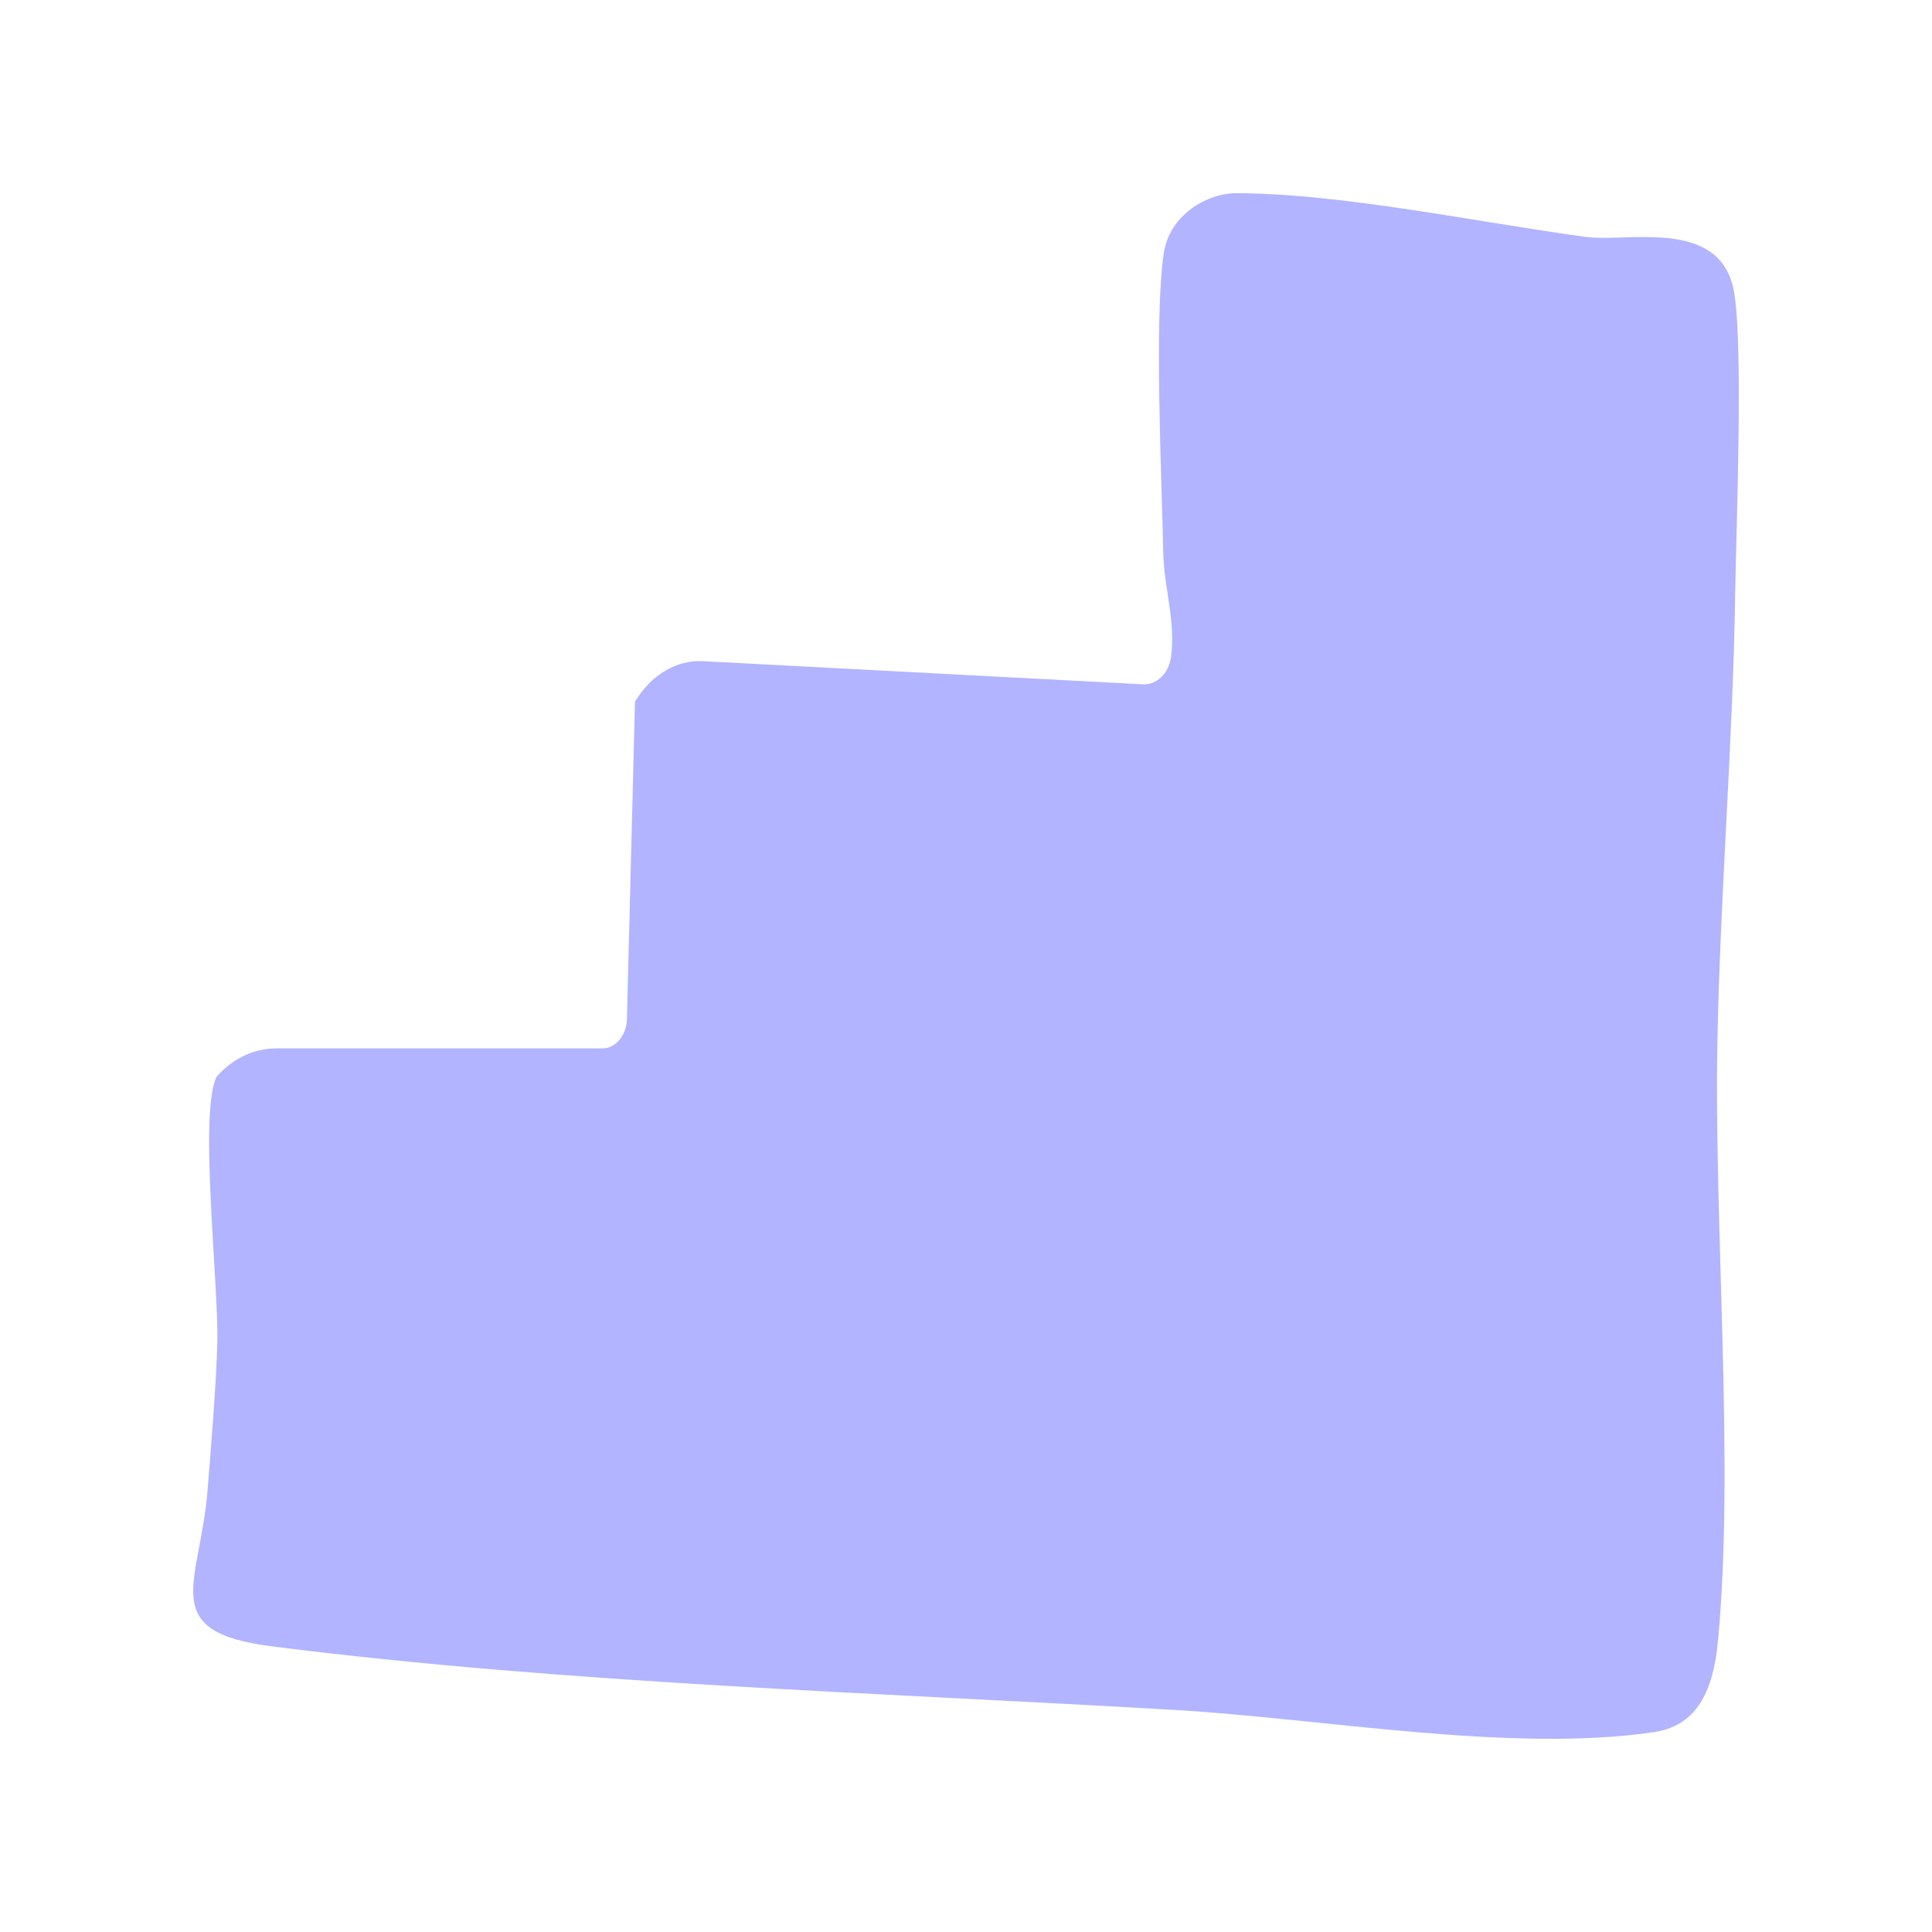 <svg width="48" height="48" viewBox="0 0 48 48" fill="none" xmlns="http://www.w3.org/2000/svg">
<path d="M6.869 26.047C6.346 26.047 5.841 26.265 5.442 26.685C5.408 26.723 5.382 26.749 5.378 26.76C4.94 27.676 5.433 31.855 5.399 33.351C5.374 34.394 5.242 35.949 5.157 37.029C4.97 39.356 3.879 40.543 6.767 40.905C14.064 41.831 21.889 42.055 29.233 42.486C32.856 42.699 37.562 43.556 41.092 43.034C42.137 42.88 42.562 42.049 42.681 40.782C43.097 36.433 42.583 30.492 42.668 25.908C42.736 22.251 43.054 18.445 43.11 14.787C43.131 13.195 43.331 8.314 43.059 7.137C42.655 5.418 40.421 6.024 39.397 5.886C36.721 5.524 33.34 4.805 30.707 4.8C30.002 4.8 29.058 5.327 28.914 6.291C28.672 7.893 28.863 11.87 28.901 13.722C28.918 14.617 29.216 15.431 29.093 16.326C29.037 16.736 28.731 17.018 28.4 17.002L17.471 16.427C16.808 16.39 16.175 16.767 15.776 17.433L15.576 25.312C15.568 25.722 15.296 26.047 14.969 26.047H6.869Z" fill="#B2B4FF"/>
</svg>
